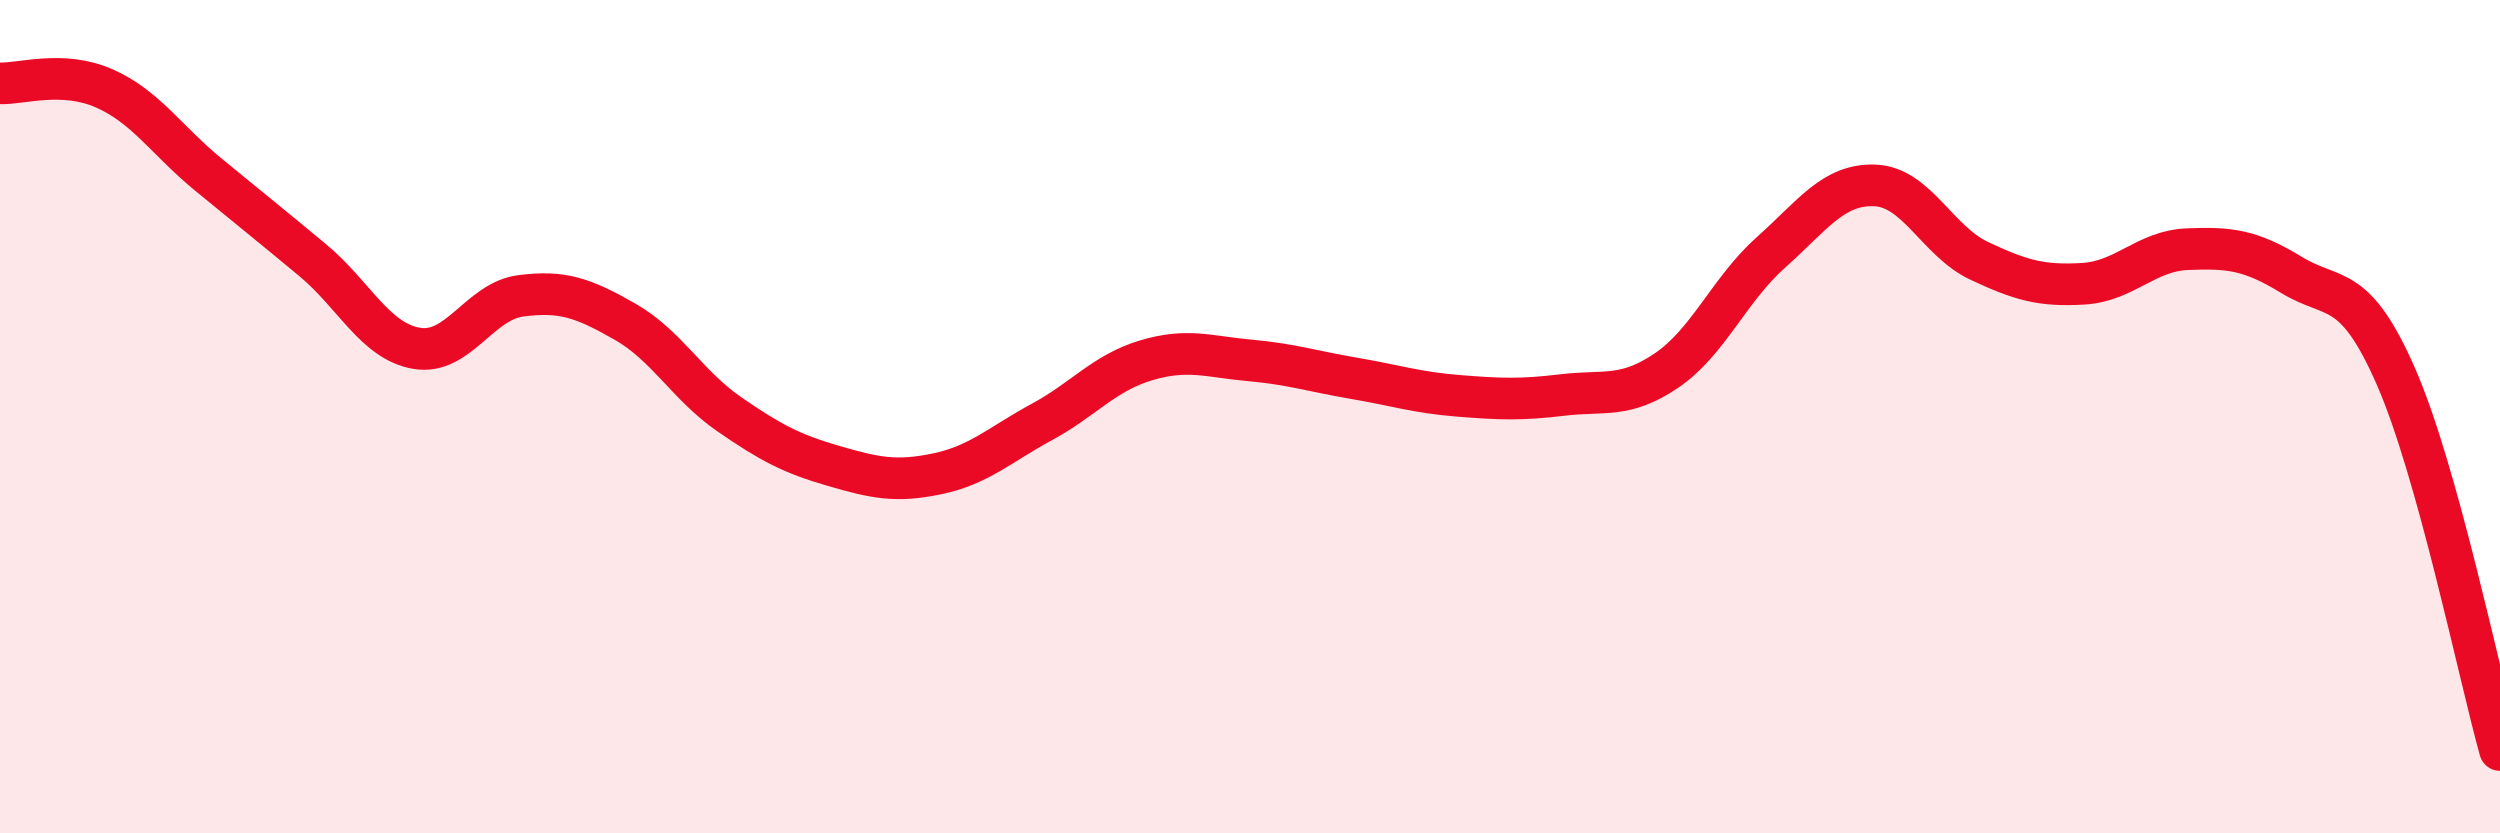 
    <svg width="60" height="20" viewBox="0 0 60 20" xmlns="http://www.w3.org/2000/svg">
      <path
        d="M 0,2 C 0.5,2.02 1.5,1.68 2.5,2.12 C 3.5,2.56 4,3.37 5,4.19 C 6,5.01 6.5,5.41 7.5,6.24 C 8.5,7.07 9,8.19 10,8.36 C 11,8.53 11.5,7.23 12.5,7.1 C 13.5,6.97 14,7.15 15,7.72 C 16,8.29 16.5,9.25 17.5,9.94 C 18.5,10.63 19,10.89 20,11.18 C 21,11.47 21.5,11.58 22.5,11.37 C 23.5,11.16 24,10.67 25,10.13 C 26,9.59 26.5,8.95 27.5,8.65 C 28.5,8.35 29,8.56 30,8.65 C 31,8.74 31.5,8.91 32.5,9.08 C 33.5,9.25 34,9.42 35,9.5 C 36,9.58 36.5,9.6 37.5,9.48 C 38.5,9.36 39,9.57 40,8.89 C 41,8.21 41.5,6.95 42.5,6.06 C 43.5,5.17 44,4.41 45,4.45 C 46,4.49 46.5,5.79 47.5,6.26 C 48.5,6.73 49,6.87 50,6.81 C 51,6.75 51.5,6.02 52.5,5.98 C 53.5,5.94 54,5.99 55,6.6 C 56,7.21 56.5,6.75 57.5,9.03 C 58.5,11.31 59.5,16.21 60,18L60 20L0 20Z"
        fill="#EB0A25"
        opacity="0.1"
        stroke-linecap="round"
        stroke-linejoin="round"
      />
      <path
        d="M 0,2 C 0.5,2.02 1.5,1.68 2.5,2.12 C 3.5,2.56 4,3.37 5,4.19 C 6,5.01 6.5,5.41 7.5,6.24 C 8.5,7.07 9,8.19 10,8.36 C 11,8.53 11.5,7.23 12.5,7.1 C 13.5,6.97 14,7.15 15,7.72 C 16,8.29 16.5,9.25 17.5,9.94 C 18.5,10.63 19,10.89 20,11.18 C 21,11.47 21.5,11.58 22.5,11.37 C 23.5,11.16 24,10.67 25,10.13 C 26,9.59 26.5,8.95 27.5,8.65 C 28.5,8.35 29,8.56 30,8.65 C 31,8.74 31.5,8.91 32.5,9.08 C 33.5,9.25 34,9.42 35,9.5 C 36,9.58 36.5,9.6 37.5,9.48 C 38.5,9.36 39,9.57 40,8.89 C 41,8.21 41.5,6.95 42.5,6.06 C 43.5,5.17 44,4.41 45,4.45 C 46,4.49 46.5,5.79 47.5,6.26 C 48.5,6.73 49,6.87 50,6.81 C 51,6.75 51.5,6.02 52.5,5.98 C 53.5,5.94 54,5.99 55,6.6 C 56,7.21 56.5,6.75 57.5,9.03 C 58.5,11.31 59.5,16.21 60,18"
        stroke="#EB0A25"
        stroke-width="1"
        fill="none"
        stroke-linecap="round"
        stroke-linejoin="round"
      />
    </svg>
  
